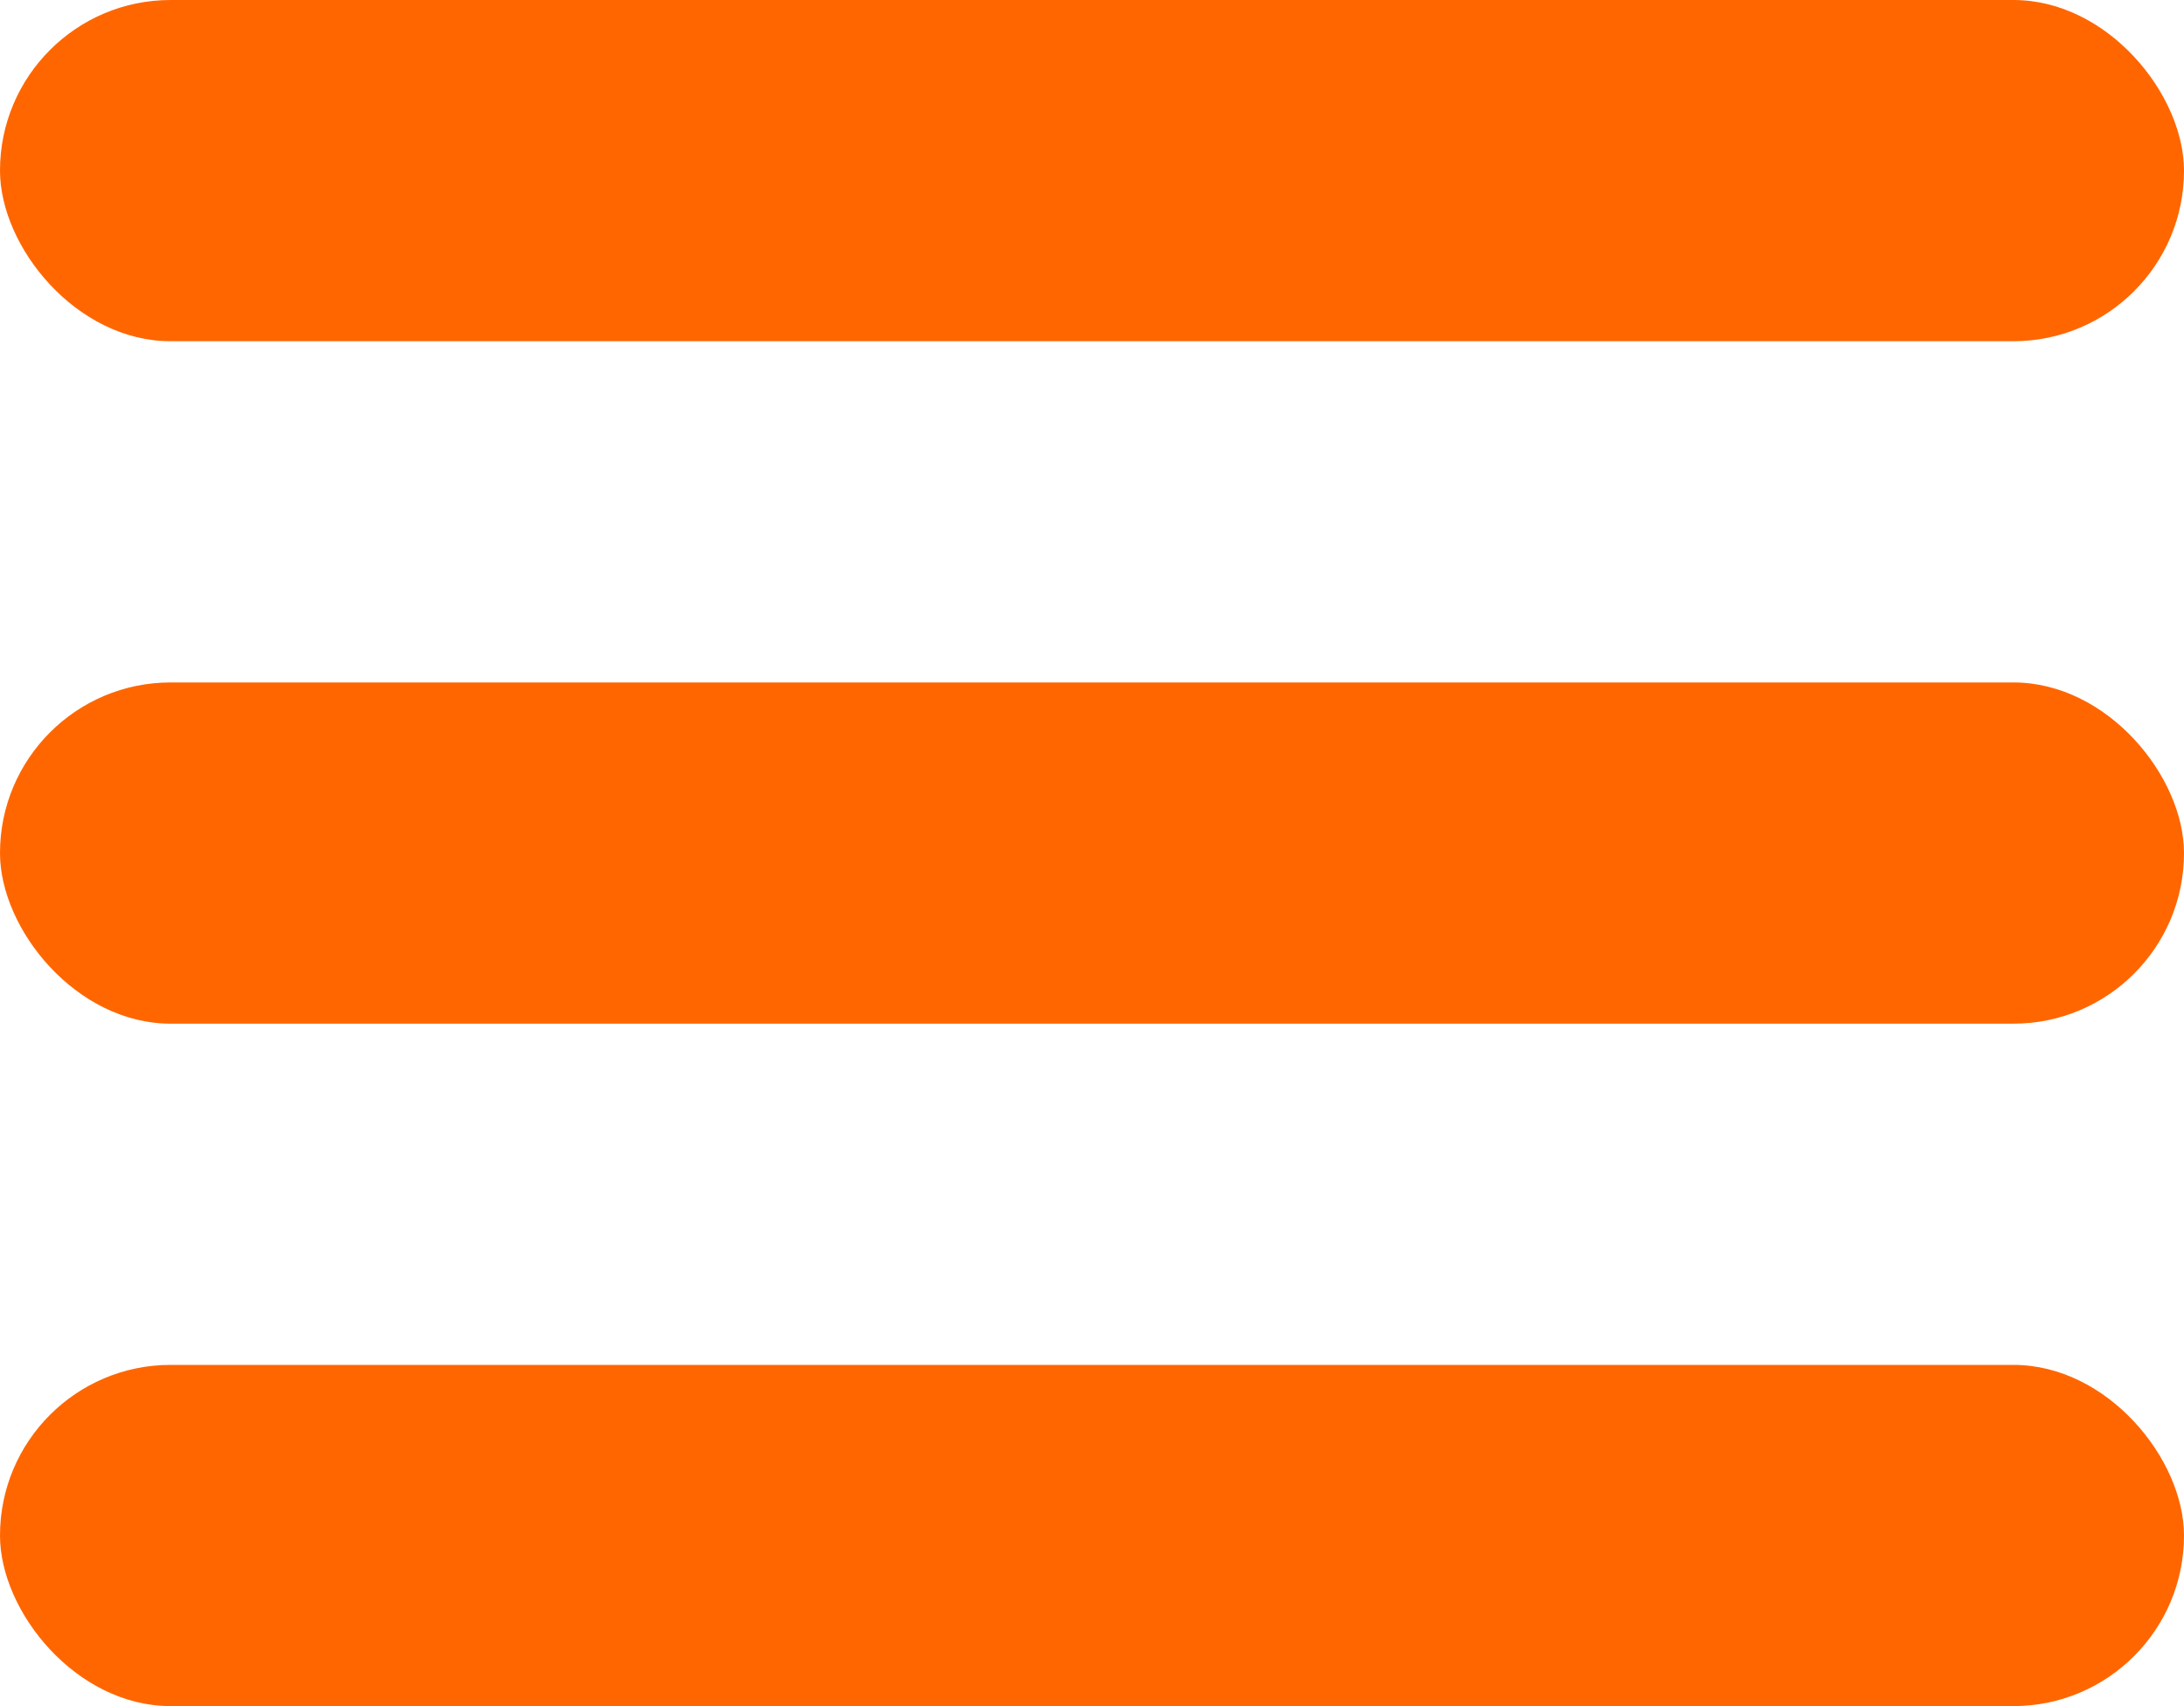 <svg xmlns="http://www.w3.org/2000/svg" width="32" height="25" viewBox="0 0 32 25"><g transform="translate(-326.069 -26)"><rect width="32" height="5" rx="2.5" transform="translate(326.069 26)" fill="#f60"/><rect width="32" height="5" rx="2.5" transform="translate(326.069 36)" fill="#f60"/><rect width="32" height="5" rx="2.5" transform="translate(326.069 46)" fill="#f60"/></g></svg>